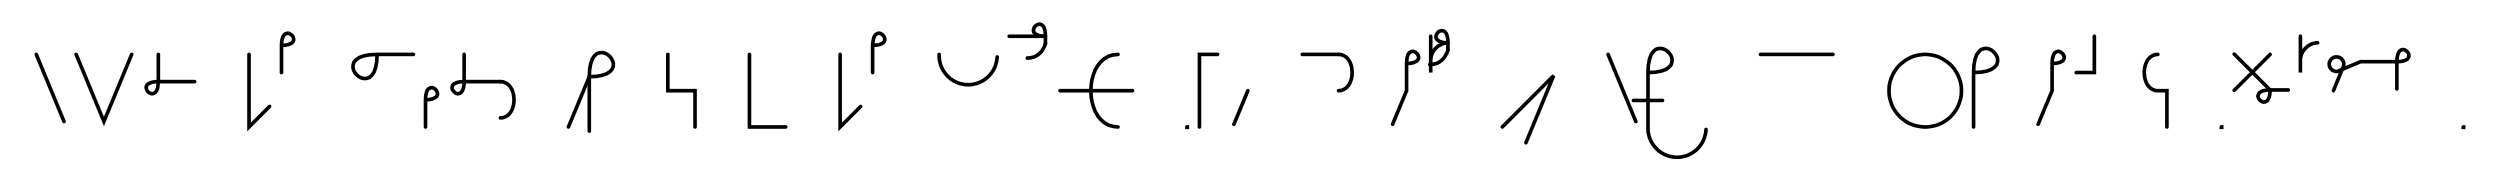 <svg xmlns="http://www.w3.org/2000/svg" width="1378.348" height="106.683" style="fill:none; stroke-linecap:round;">
    <rect width="100%" height="100%" fill="#FFFFFF" />
<path stroke="#000000" stroke-width="2" d="M 550,75" />
<path stroke="#000000" stroke-width="2" d="M 20,30 35.3,67" />
<path stroke="#000000" stroke-width="2" d="M 42,70" />
<path stroke="#000000" stroke-width="2" d="M 42,30 57.3,67 72.6,30" />
<path stroke="#000000" stroke-width="2" d="M 79.3,70" />
<path stroke="#000000" stroke-width="2" d="M 87.3,30 87.3,45" />
<path stroke="#000000" stroke-width="2" d="M 87.3,45 87.1,47 86.9,48.6 86.4,49.9 85.8,50.8 85.1,51.3 84.4,51.6 83.7,51.7 82.9,51.5 82.2,51.1 81.6,50.6 81.1,50 80.8,49.3 80.6,48.6 80.6,47.8 80.9,47.1 81.5,46.4 82.4,45.9 83.6,45.4 85.2,45.1 87.3,45 107.3,45" />
<path stroke="#000000" stroke-width="2" d="M 137.3,70" />
<path stroke="#000000" stroke-width="2" d="M 137.3,30 137.3,70 148.6,58.7" />
<path stroke="#000000" stroke-width="2" d="M 155.2,70" />
<path stroke="#000000" stroke-width="2" d="M 155.2,25" />
<path stroke="#000000" stroke-width="2" d="M 155.2,25 157.3,24.9 158.9,24.6 160.1,24.1 161,23.6 161.6,22.9 161.9,22.2 161.9,21.4 161.7,20.7 161.4,20 160.9,19.4 160.2,18.9 159.6,18.5 158.8,18.3 158.1,18.4 157.3,18.7 156.7,19.2 156.1,20.1 155.6,21.4 155.3,23 155.2,25 155.2,40" />
<path stroke="#000000" stroke-width="2" d="M 191.9,70" />
<path stroke="#000000" stroke-width="2" d="M 207.9,30" />
<path stroke="#000000" stroke-width="2" d="M 207.9,30 207.7,34.1 207.1,37.3 206.2,39.8 205,41.5 203.7,42.7 202.2,43.2 200.7,43.3 199.3,43 197.9,42.3 196.6,41.2 195.6,40 194.9,38.6 194.6,37.2 194.7,35.7 195.2,34.2 196.4,32.9 198.1,31.7 200.6,30.8 203.8,30.2 207.9,30 227.9,30" />
<path stroke="#000000" stroke-width="2" d="M 234.6,70" />
<path stroke="#000000" stroke-width="2" d="M 234.6,55" />
<path stroke="#000000" stroke-width="2" d="M 234.6,55 236.6,54.9 238.2,54.6 239.4,54.1 240.3,53.6 240.9,52.9 241.2,52.2 241.2,51.4 241,50.7 240.7,50 240.2,49.4 239.6,48.9 238.9,48.5 238.1,48.3 237.4,48.4 236.7,48.7 236,49.2 235.4,50.1 235,51.4 234.7,53 234.6,55 234.6,70" />
<path stroke="#000000" stroke-width="2" d="M 247.9,70" />
<path stroke="#000000" stroke-width="2" d="M 255.9,30 255.9,45" />
<path stroke="#000000" stroke-width="2" d="M 255.9,45 255.8,47 255.5,48.6 255,49.9 254.4,50.8 253.8,51.3 253,51.6 252.3,51.7 251.6,51.5 250.9,51.1 250.3,50.6 249.8,50 249.4,49.3 249.2,48.6 249.3,47.8 249.5,47.1 250.1,46.4 251,45.9 252.2,45.4 253.8,45.1 255.9,45 275.9,45" />
<path stroke="#000000" stroke-width="2" d="M 275.9,45 277.3,45.1 278.6,45.6 279.7,46.2 280.7,47.1 281.5,48.1 282.2,49.3 282.7,50.6 283.1,52 283.3,53.5 283.4,55 283.3,56.5 283.1,58 282.7,59.4 282.2,60.7 281.5,61.9 280.7,62.9 279.7,63.8 278.6,64.4 277.3,64.9 275.9,65" />
<path stroke="#000000" stroke-width="2" d="M 313.4,70" />
<path stroke="#000000" stroke-width="2" d="M 313.4,70 324.9,42.3" />
<path stroke="#000000" stroke-width="2" d="M 324.9,42.3 328.9,42.1 332.1,41.5 334.6,40.6 336.4,39.4 337.5,38.1 338.1,36.6 338.2,35.1 337.8,33.6 337.1,32.3 336.1,31 334.9,30 333.5,29.3 332,29 330.5,29.1 329.1,29.6 327.7,30.8 326.6,32.5 325.7,35 325.1,38.2 324.9,42.3 324.9,72.3" />
<path stroke="#000000" stroke-width="2" d="M 368.2,70" />
<path stroke="#000000" stroke-width="2" d="M 368.2,30 368.2,50 378.2,50 383.2,50 383.2,70" />
<path stroke="#000000" stroke-width="2" d="M 413.2,70" />
<path stroke="#000000" stroke-width="2" d="M 413.2,30 413.2,70 433.2,70" />
<path stroke="#000000" stroke-width="2" d="M 463.2,70" />
<path stroke="#000000" stroke-width="2" d="M 463.2,30 463.2,70 474.5,58.7" />
<path stroke="#000000" stroke-width="2" d="M 481.1,70" />
<path stroke="#000000" stroke-width="2" d="M 481.1,25" />
<path stroke="#000000" stroke-width="2" d="M 481.1,25 483.2,24.9 484.8,24.6 486,24.1 486.9,23.6 487.5,22.9 487.8,22.2 487.8,21.4 487.6,20.7 487.3,20 486.8,19.4 486.2,18.9 485.5,18.5 484.7,18.3 484,18.4 483.3,18.7 482.6,19.2 482,20.1 481.6,21.4 481.3,23 481.1,25 481.1,40" />
<path stroke="#000000" stroke-width="2" d="M 517.8,70" />
<path stroke="#000000" stroke-width="2" d="M 517.8,30 517.8,31.4 517.9,32.8 518.2,34.2 518.5,35.5 519,36.8 519.6,38.1 520.3,39.3 521.1,40.4 522,41.5 523,42.5 524,43.4 525.2,44.2 526.4,44.9 527.7,45.5 529,46 530.3,46.3 531.7,46.6 533.1,46.7 534.5,46.7 535.9,46.6 537.2,46.3 538.6,46 539.9,45.5 541.2,44.9 542.4,44.2 543.5,43.4 544.6,42.5 545.6,41.5 546.5,40.4 547.3,39.3 548,38.1 548.6,36.8 549,35.5 549.4,34.2 549.6,32.8 549.8,31.4" />
<path stroke="#000000" stroke-width="2" d="M 556.4,70" />
<path stroke="#000000" stroke-width="2" d="M 556.4,20 576.4,20" />
<path stroke="#000000" stroke-width="2" d="M 576.4,20 574.4,19.9 572.8,19.6 571.6,19.1 570.7,18.6 570.1,17.9 569.8,17.2 569.8,16.4 570,15.7 570.3,15 570.8,14.4 571.4,13.9 572.1,13.5 572.9,13.3 573.6,13.4 574.3,13.7 575,14.2 575.6,15.1 576,16.4 576.3,18 576.4,20 576.4,24" />
<path stroke="#000000" stroke-width="2" d="M 576.4,24 576.1,24.9 575.8,25.7 575.4,26.4 575,27.1 574.6,27.8 574.2,28.4 573.7,28.9 573.2,29.4 572.7,29.9 572.2,30.2 571.7,30.6 571.1,30.9 570.6,31.2 570,31.4 569.4,31.6 568.8,31.7 568.2,31.9 567.6,31.9 567,32 566.4,32" />
<path stroke="#000000" stroke-width="2" d="M 606.4,70" />
<path stroke="#000000" stroke-width="2" d="M 616.4,30" />
<path stroke="#000000" stroke-width="2" d="M 616.4,30 613.6,30.3 611,31.1 608.8,32.4 606.8,34.2 605.2,36.2 603.8,38.6 602.8,41.3 602,44.1 601.6,47 601.4,50 601.6,53 602,55.9 602.8,58.7 603.8,61.4 605.2,63.8 606.8,65.8 608.8,67.6 611,68.9 613.6,69.7 616.4,70" />
<path stroke="#000000" stroke-width="2" d="M 616.4,50" />
<path stroke="#000000" stroke-width="2" d="M 584.4,50 624.4,50" />
<path stroke="#000000" stroke-width="2" d="M 654.4,70" />
<path stroke="#000000" stroke-width="2" d="M 654.4,70 654.6,70 654.6,70.2 654.4,70.2 654.4,70" />
<path stroke="#000000" stroke-width="2" d="M 661.3,70" />
<path stroke="#000000" stroke-width="2" d="M 671.3,30 661.3,30 661.3,70" />
<path stroke="#000000" stroke-width="2" d="M 678,70" />
<path stroke="#000000" stroke-width="2" d="M 688,50 680.3,68.5" />
<path stroke="#000000" stroke-width="2" d="M 718,70" />
<path stroke="#000000" stroke-width="2" d="M 718,30 738,30" />
<path stroke="#000000" stroke-width="2" d="M 738,30 739.4,30.1 740.7,30.6 741.8,31.2 742.8,32.1 743.6,33.1 744.3,34.3 744.8,35.6 745.2,37 745.4,38.5 745.5,40 745.4,41.5 745.2,43 744.8,44.4 744.3,45.7 743.6,46.9 742.8,47.9 741.8,48.8 740.7,49.4 739.4,49.9 738,50" />
<path stroke="#000000" stroke-width="2" d="M 775.5,70" />
<path stroke="#000000" stroke-width="2" d="M 775.5,35" />
<path stroke="#000000" stroke-width="2" d="M 775.5,35 777.5,34.9 779.1,34.6 780.3,34.1 781.2,33.6 781.8,32.9 782.1,32.2 782.1,31.4 782,30.7 781.6,30 781.1,29.4 780.5,28.9 779.8,28.5 779.1,28.3 778.3,28.4 777.6,28.7 776.9,29.2 776.3,30.1 775.9,31.4 775.6,33 775.5,35 775.5,50 767.8,68.5" />
<path stroke="#000000" stroke-width="2" d="M 788.8,70" />
<path stroke="#000000" stroke-width="2" d="M 788.8,20 788.8,40 788.8,34 788.8,33.1 788.9,32.3 789,31.4 789.2,30.6 789.5,29.7 789.9,28.9 790.3,28.2 790.8,27.5 791.4,26.8 792,26.2 792.7,25.6 793.4,25.1 794.2,24.7 795,24.3 795.8,24 796.6,23.8 797.5,23.6 798.3,23.6" />
<path stroke="#000000" stroke-width="2" d="M 798.3,23.6 796.3,23.5 794.7,23.2 793.5,22.7 792.6,22.1 792,21.5 791.7,20.7 791.7,20 791.9,19.3 792.2,18.6 792.7,17.9 793.3,17.4 794,17.1 794.8,16.9 795.5,17 796.2,17.2 796.9,17.8 797.5,18.7 797.9,19.9 798.2,21.5 798.3,23.6 798.3,27.6" />
<path stroke="#000000" stroke-width="2" d="M 798.3,27.6 798,28.4 797.7,29.3 797.3,30 796.9,30.7 796.5,31.4 796.1,31.9 795.6,32.5 795.1,33 794.6,33.4 794.1,33.8 793.6,34.2 793,34.5 792.5,34.8 791.9,35 791.3,35.2 790.7,35.3 790.1,35.4 789.5,35.5 788.9,35.6 788.3,35.6" />
<path stroke="#000000" stroke-width="2" d="M 828.3,70" />
<path stroke="#000000" stroke-width="2" d="M 828.3,70 856.6,41.7 841.3,78.7" />
<path stroke="#000000" stroke-width="2" d="M 886.6,70" />
<path stroke="#000000" stroke-width="2" d="M 886.6,30 901.9,67" />
<path stroke="#000000" stroke-width="2" d="M 908.6,70" />
<path stroke="#000000" stroke-width="2" d="M 908.6,40" />
<path stroke="#000000" stroke-width="2" d="M 908.6,40 912.7,39.8 915.9,39.2 918.4,38.3 920.1,37.1 921.3,35.8 921.8,34.3 921.9,32.8 921.6,31.4 920.9,30 919.9,28.8 918.6,27.7 917.2,27 915.8,26.7 914.3,26.8 912.8,27.3 911.5,28.5 910.3,30.2 909.4,32.7 908.8,35.9 908.6,40 908.6,70 908.6,71.4 908.7,72.8 909,74.2 909.3,75.5 909.8,76.8 910.4,78.1 911.1,79.3 911.9,80.4 912.8,81.5 913.8,82.5 914.8,83.4 916,84.2 917.2,84.9 918.5,85.5 919.8,86 921.1,86.3 922.5,86.6 923.9,86.7 925.3,86.7 926.7,86.6 928.1,86.3 929.4,86 930.7,85.5 932,84.9 933.2,84.2 934.3,83.4 935.4,82.5 936.4,81.5 937.3,80.4 938.1,79.3 938.8,78.1 939.4,76.8 939.8,75.5 940.2,74.2 940.5,72.8 940.6,71.4" />
<path stroke="#000000" stroke-width="2" d="M 940.6,55.4" />
<path stroke="#000000" stroke-width="2" d="M 900.6,55.4 916.6,55.4" />
<path stroke="#000000" stroke-width="2" d="M 970.6,70" />
<path stroke="#000000" stroke-width="2" d="M 970.6,30 1010.6,30" />
<path stroke="#000000" stroke-width="2" d="M 1040.6,70" />
<path stroke="#000000" stroke-width="2" d="M 1060.6,70 1062.3,70 1064.1,69.8 1065.8,69.5 1067.5,69.1 1069.1,68.5 1070.7,67.8 1072.2,66.9 1073.6,65.9 1075,64.8 1076.2,63.5 1077.3,62.2 1078.3,60.8 1079.2,59.3 1079.9,57.7 1080.5,56 1081,54.3 1081.3,52.6 1081.4,50.9 1081.4,49.1 1081.3,47.4 1081,45.7 1080.5,44 1079.9,42.4 1079.2,40.8 1078.3,39.3 1077.3,37.8 1076.2,36.5 1075,35.3 1073.6,34.2 1072.2,33.2 1070.7,32.3 1069.1,31.5 1067.5,30.9 1065.8,30.5 1064.1,30.2 1062.3,30 1060.6,30 1058.8,30.2 1057.1,30.5 1055.4,30.9 1053.8,31.5 1052.2,32.3 1050.7,33.2 1049.3,34.2 1047.9,35.3 1046.7,36.5 1045.6,37.8 1044.6,39.3 1043.7,40.8 1043,42.4 1042.4,44 1041.9,45.7 1041.6,47.4 1041.5,49.1 1041.5,50.9 1041.6,52.6 1041.9,54.3 1042.4,56 1043,57.7 1043.7,59.3 1044.6,60.8 1045.6,62.2 1046.7,63.5 1047.9,64.8 1049.3,65.9 1050.7,66.9 1052.2,67.8 1053.8,68.5 1055.4,69.1 1057.1,69.5 1058.8,69.8 1060.6,70" />
<path stroke="#000000" stroke-width="2" d="M 1088.1,70" />
<path stroke="#000000" stroke-width="2" d="M 1088.1,40" />
<path stroke="#000000" stroke-width="2" d="M 1088.1,40 1092.2,39.8 1095.4,39.2 1097.8,38.3 1099.6,37.1 1100.8,35.8 1101.3,34.3 1101.4,32.8 1101.1,31.4 1100.3,30 1099.3,28.7 1098.1,27.7 1096.7,27 1095.3,26.7 1093.8,26.8 1092.3,27.3 1091,28.5 1089.8,30.2 1088.9,32.7 1088.3,35.9 1088.1,40 1088.1,70" />
<path stroke="#000000" stroke-width="2" d="M 1131.4,70" />
<path stroke="#000000" stroke-width="2" d="M 1131.4,35" />
<path stroke="#000000" stroke-width="2" d="M 1131.4,35 1133.4,34.9 1135,34.6 1136.3,34.1 1137.2,33.6 1137.7,32.9 1138,32.2 1138.1,31.4 1137.9,30.7 1137.5,30 1137,29.4 1136.4,28.9 1135.7,28.5 1135,28.3 1134.2,28.4 1133.5,28.7 1132.8,29.2 1132.3,30.1 1131.8,31.4 1131.5,33 1131.4,35 1131.4,50 1123.7,68.5" />
<path stroke="#000000" stroke-width="2" d="M 1144.7,70" />
<path stroke="#000000" stroke-width="2" d="M 1154.7,20 1154.7,40 1144.7,40" />
<path stroke="#000000" stroke-width="2" d="M 1184.7,70" />
<path stroke="#000000" stroke-width="2" d="M 1189.7,30" />
<path stroke="#000000" stroke-width="2" d="M 1189.7,30 1188.3,30.1 1187,30.6 1185.9,31.2 1184.9,32.1 1184.1,33.1 1183.4,34.3 1182.9,35.6 1182.5,37 1182.3,38.5 1182.2,40 1182.3,41.5 1182.5,43 1182.9,44.4 1183.4,45.7 1184.1,46.9 1184.9,47.9 1185.9,48.8 1187,49.4 1188.3,49.9 1189.7,50 1194.7,50 1194.7,70" />
<path stroke="#000000" stroke-width="2" d="M 1224.7,70" />
<path stroke="#000000" stroke-width="2" d="M 1224.7,70 1224.9,70 1224.9,70.2 1224.7,70.2 1224.7,70" />
<path stroke="#000000" stroke-width="2" d="M 1231.6,70" />
<path stroke="#000000" stroke-width="2" d="M 1251.6,30 1231.8,49.8" />
<path stroke="#000000" stroke-width="2" d="M 1231.8,29.8 1251.6,49.6" />
<path stroke="#000000" stroke-width="2" d="M 1251.6,49.6 1251.5,51.6 1251.2,53.2 1250.7,54.5 1250.2,55.4 1249.5,55.9 1248.8,56.2 1248,56.3 1247.3,56.1 1246.6,55.7 1246,55.2 1245.5,54.6 1245.1,53.9 1244.9,53.2 1245,52.4 1245.3,51.7 1245.8,51 1246.7,50.5 1247.9,50 1249.6,49.7 1251.6,49.6 1261.6,49.6" />
<path stroke="#000000" stroke-width="2" d="M 1268.3,70" />
<path stroke="#000000" stroke-width="2" d="M 1268.3,20 1268.3,40 1268.3,34 1268.3,33.1 1268.3,32.3 1268.5,31.4 1268.7,30.6 1269,29.7 1269.4,28.9 1269.8,28.2 1270.3,27.5 1270.9,26.8 1271.5,26.2 1272.2,25.6 1272.9,25.1 1273.6,24.7 1274.4,24.3 1275.2,24 1276.1,23.8 1276.9,23.6 1277.8,23.6" />
<path stroke="#000000" stroke-width="2" d="M 1284.5,70" />
<path stroke="#000000" stroke-width="2" d="M 1286.5,50 1291.8,37.1 1292,36.7 1292.1,36.4 1292.2,36.1 1292.2,35.7 1292.2,35.4 1292.2,35 1292.2,34.7 1292.1,34.3 1292,34 1291.8,33.7 1291.7,33.4 1291.5,33.1 1291.3,32.8 1291,32.5 1290.8,32.3 1290.5,32.1 1290.2,31.9 1289.9,31.7 1289.6,31.6 1289.2,31.5 1288.9,31.4 1288.6,31.4 1288.2,31.4 1287.9,31.4 1287.5,31.4 1287.2,31.5 1286.8,31.6 1286.5,31.7 1286.2,31.9 1285.9,32.1 1285.6,32.3 1285.4,32.5 1285.1,32.8 1284.9,33.1 1284.7,33.4 1284.6,33.7 1284.5,34 1284.3,34.3 1284.3,34.7 1284.2,35 1284.2,35.4 1284.2,35.7 1284.3,36.1 1284.3,36.4 1284.5,36.7 1284.6,37.1 1284.7,37.4 1284.9,37.7 1285.1,37.9 1285.4,38.2 1285.6,38.4 1285.9,38.7 1286.2,38.8 1286.5,39 1286.8,39.1 1287.2,39.2 1287.5,39.3 1287.9,39.4 1288.2,39.4 1288.6,39.4 1301.5,34 1321.5,34" />
<path stroke="#000000" stroke-width="2" d="M 1321.5,34 1323.5,33.9 1325.1,33.6 1326.4,33.1 1327.3,32.6 1327.8,31.9 1328.1,31.2 1328.1,30.4 1328,29.7 1327.6,29 1327.1,28.4 1326.5,27.9 1325.8,27.5 1325.1,27.3 1324.3,27.4 1323.6,27.7 1322.9,28.2 1322.4,29.1 1321.9,30.4 1321.6,32 1321.5,34 1321.5,49" />
<path stroke="#000000" stroke-width="2" d="M 1358.1,70" />
<path stroke="#000000" stroke-width="2" d="M 1358.1,70 1358.3,70 1358.3,70.2 1358.1,70.2 1358.1,70" />
<path stroke="#000000" stroke-width="2" d="M 1388.3,70" />
</svg>